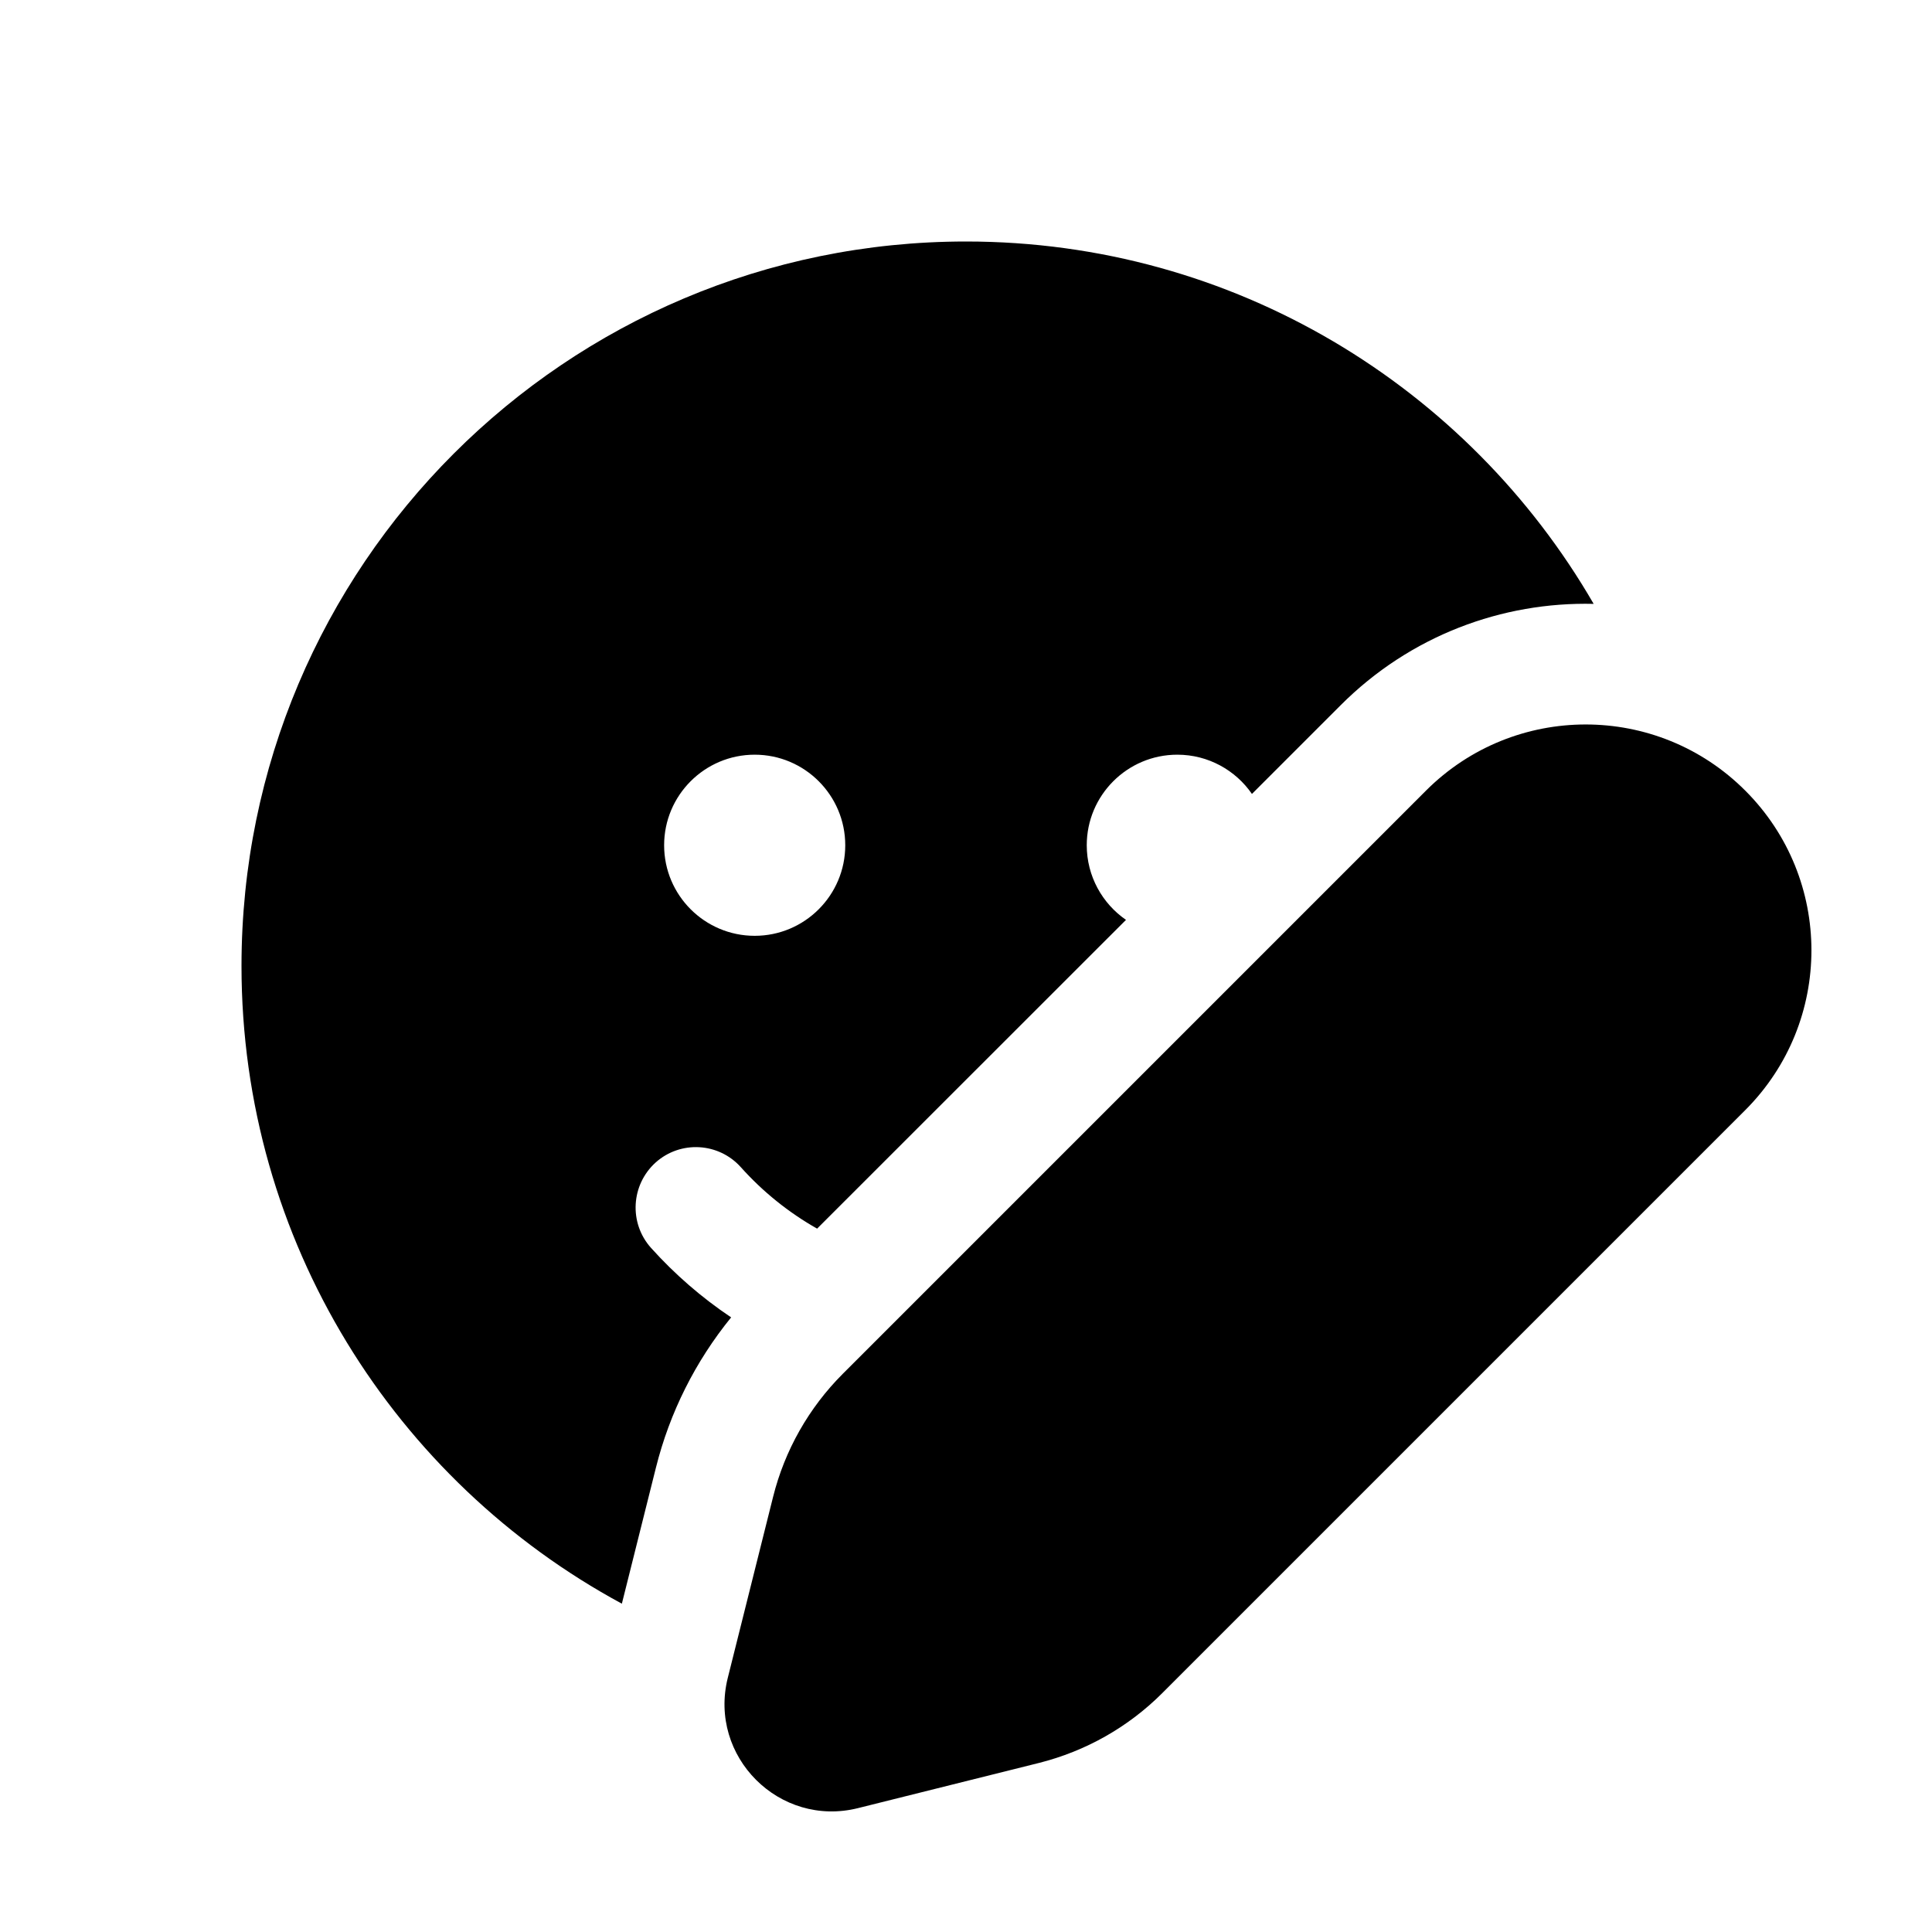 <svg xmlns="http://www.w3.org/2000/svg" viewBox="0 0 16 16" fill="none"><path d="M8 2C10.221 2 12.16 3.207 13.198 5.001C12.441 4.983 11.679 5.263 11.102 5.841L10.368 6.575C10.233 6.379 10.006 6.25 9.75 6.25C9.336 6.25 9 6.586 9 7C9 7.256 9.129 7.483 9.325 7.618L6.767 10.175C6.53 10.041 6.317 9.869 6.136 9.667C5.952 9.461 5.636 9.443 5.43 9.627C5.225 9.812 5.207 10.128 5.391 10.334C5.587 10.552 5.81 10.746 6.055 10.91C5.759 11.274 5.546 11.698 5.432 12.155L5.15 13.281C3.274 12.267 2 10.282 2 8C2 4.686 4.686 2 8 2ZM6.25 7.75C6.664 7.75 7 7.414 7 7C7 6.586 6.664 6.25 6.25 6.25C5.836 6.25 5.5 6.586 5.5 7C5.5 7.414 5.836 7.75 6.25 7.75ZM6.98 11.377L11.809 6.548C12.54 5.817 13.724 5.817 14.454 6.548C15.184 7.278 15.184 8.462 14.454 9.193L9.625 14.022C9.343 14.304 8.99 14.503 8.604 14.6L7.106 14.974C6.455 15.137 5.865 14.547 6.027 13.896L6.402 12.398C6.498 12.012 6.698 11.659 6.98 11.377Z" fill="currentColor"/></svg>